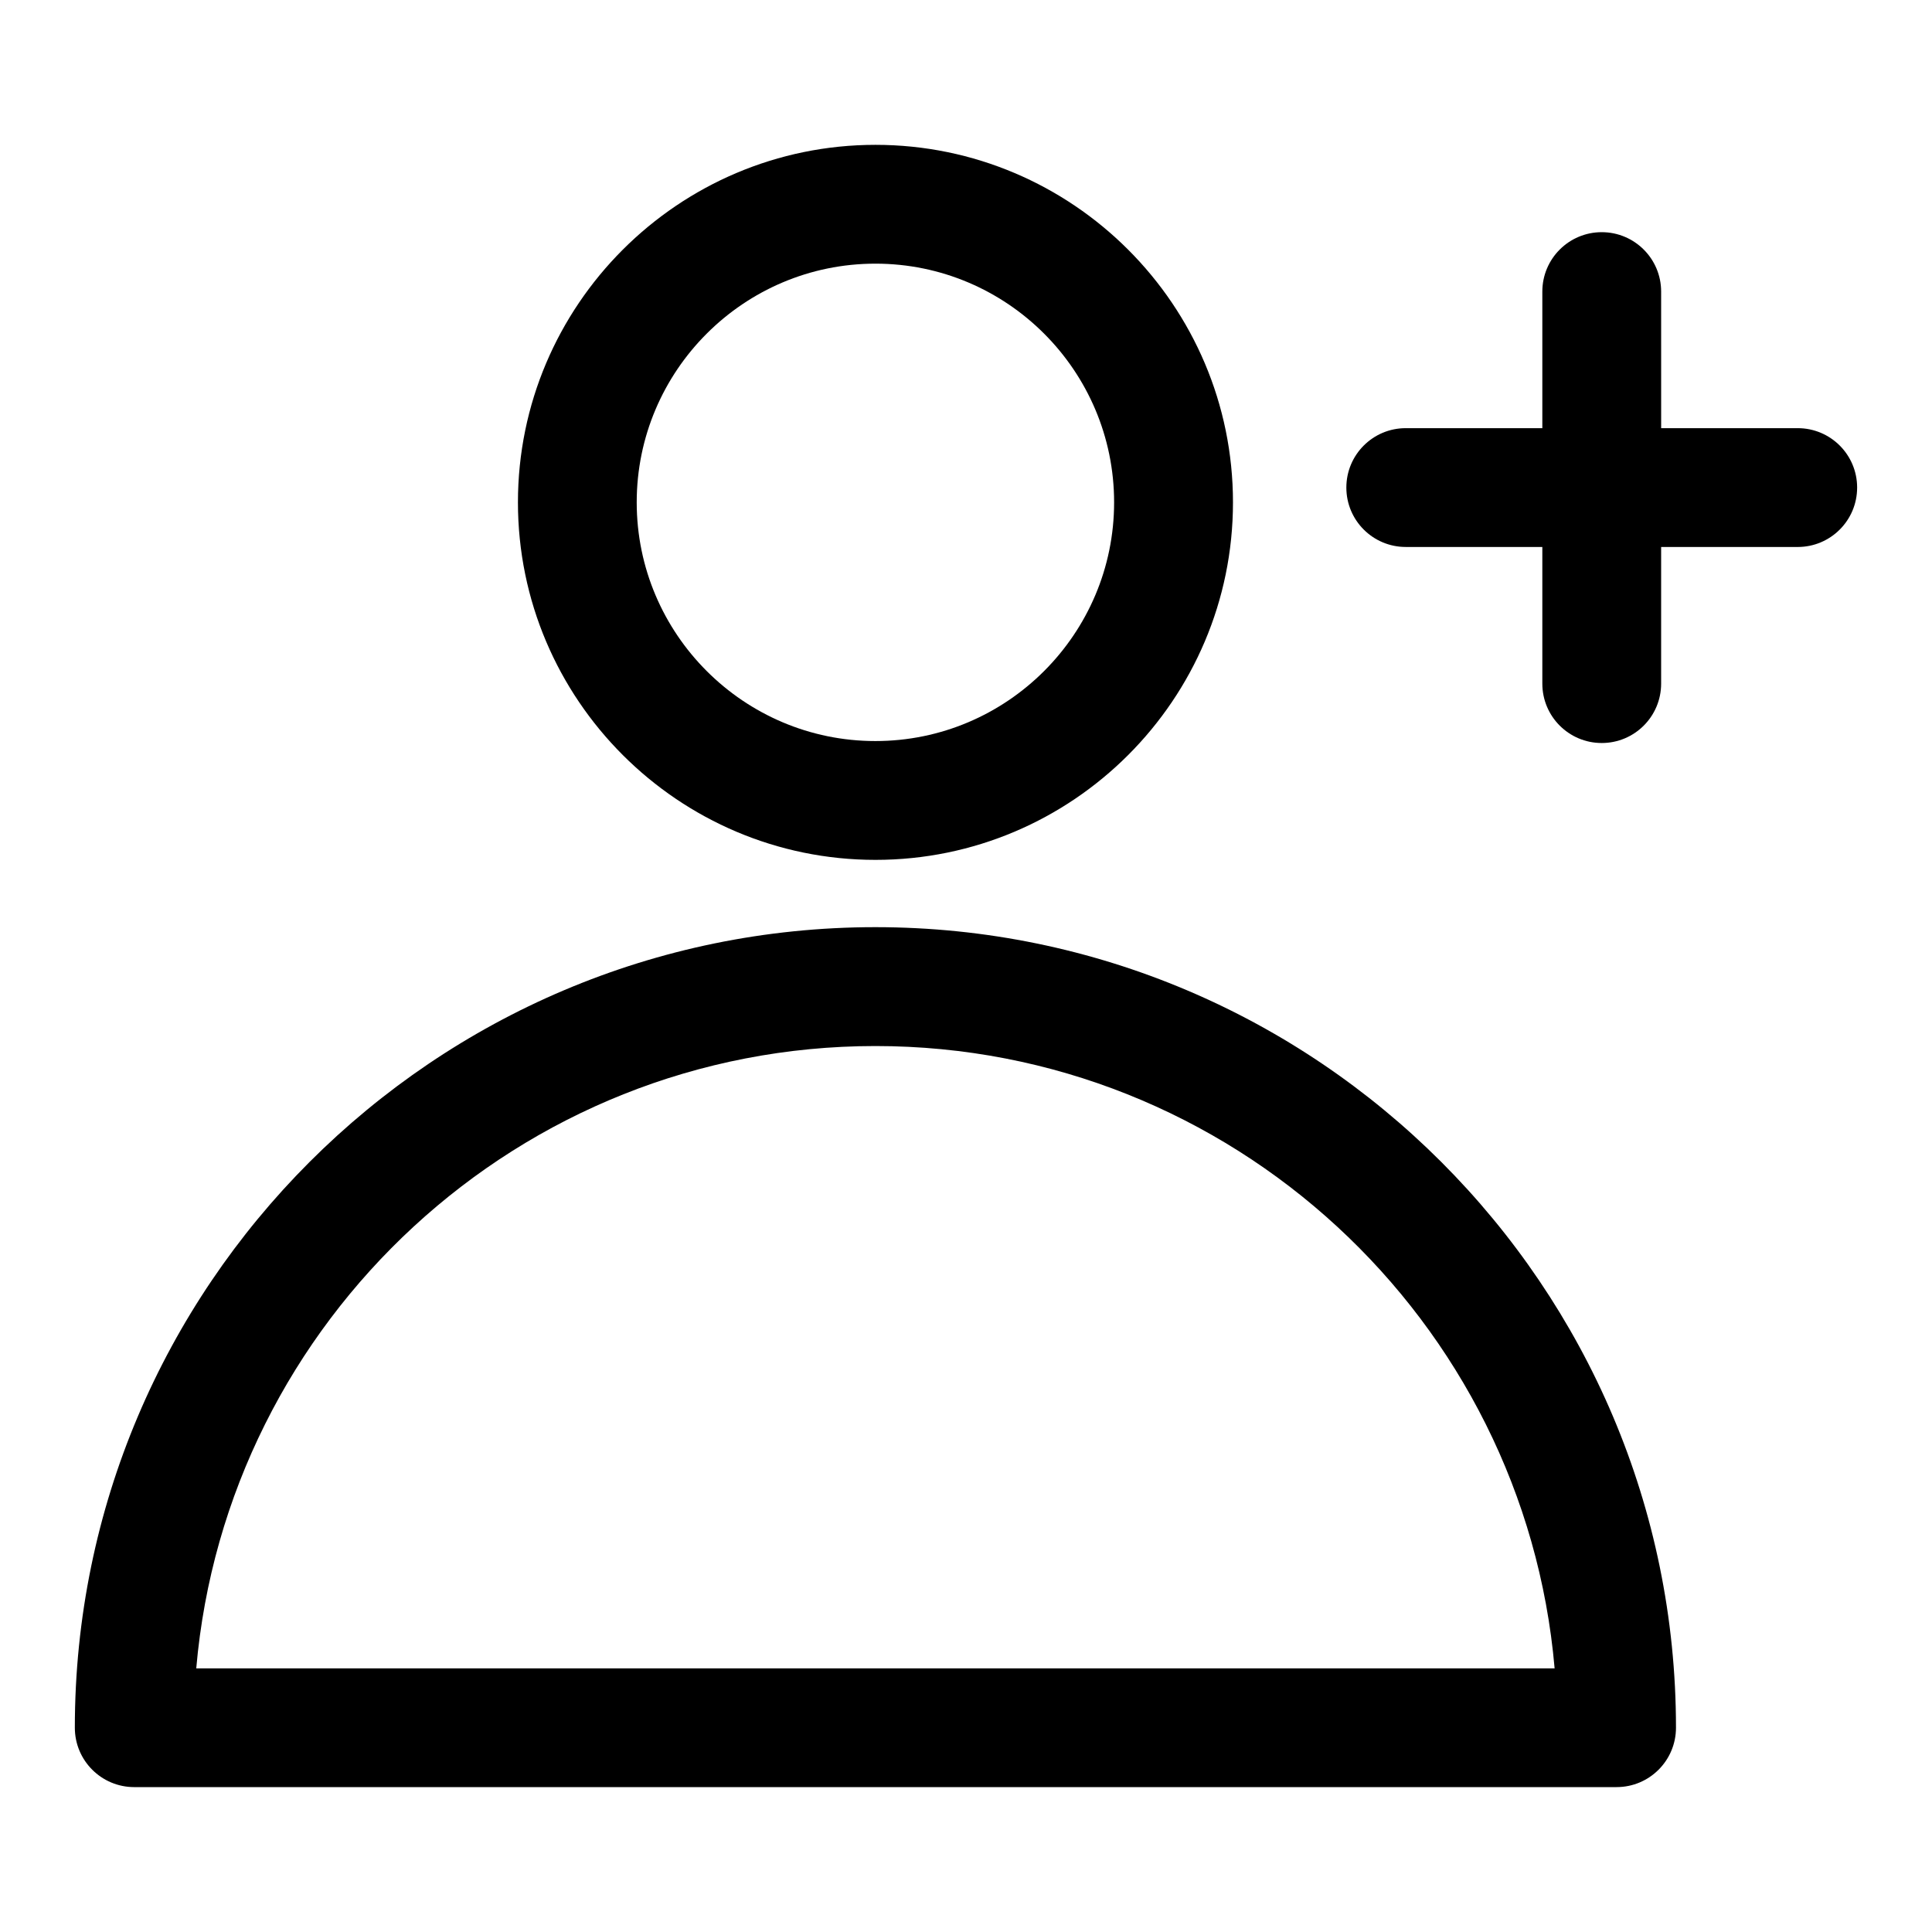 <?xml version="1.0" encoding="UTF-8"?>
<!-- The Best Svg Icon site in the world: iconSvg.co, Visit us! https://iconsvg.co -->
<svg fill="#000000" width="800px" height="800px" version="1.1" viewBox="144 144 512 512" xmlns="http://www.w3.org/2000/svg">
 <g>
  <path d="m179.58 617.6h392.83c8.691 0 15.742-7.039 15.742-15.742 0-116.98-95.172-212.15-212.17-212.15-116.97 0.016-212.15 95.188-212.15 212.15 0 8.707 7.055 15.746 15.746 15.746zm196.41-196.39c94.324 0 171.99 72.629 180 164.92h-359.98c7.996-92.293 85.664-164.92 179.98-164.92z"/>
  <path d="m281.26 277.13c0 52.238 42.508 94.746 94.746 94.746 52.238 0 94.746-42.492 94.746-94.746 0-52.254-42.508-94.746-94.746-94.746-52.254 0.012-94.746 42.508-94.746 94.746zm157.99 0c0 34.875-28.387 63.258-63.258 63.258-34.875 0-63.258-28.387-63.258-63.258 0-34.875 28.371-63.258 63.258-63.258 34.887-0.004 63.258 28.383 63.258 63.258z"/>
  <path d="m636.16 273.21c0-8.707-7.055-15.742-15.742-15.742h-36.195l-0.004-36.195c0-8.707-7.055-15.742-15.742-15.742-8.691 0-15.742 7.039-15.742 15.742v36.195h-36.195c-8.691 0-15.742 7.039-15.742 15.742 0 8.707 7.055 15.742 15.742 15.742h36.195v36.211c0 8.707 7.055 15.742 15.742 15.742 8.691 0 15.742-7.039 15.742-15.742v-36.211l36.195 0.004c8.691 0 15.746-7.039 15.746-15.746z"/>
 </g>
</svg>
